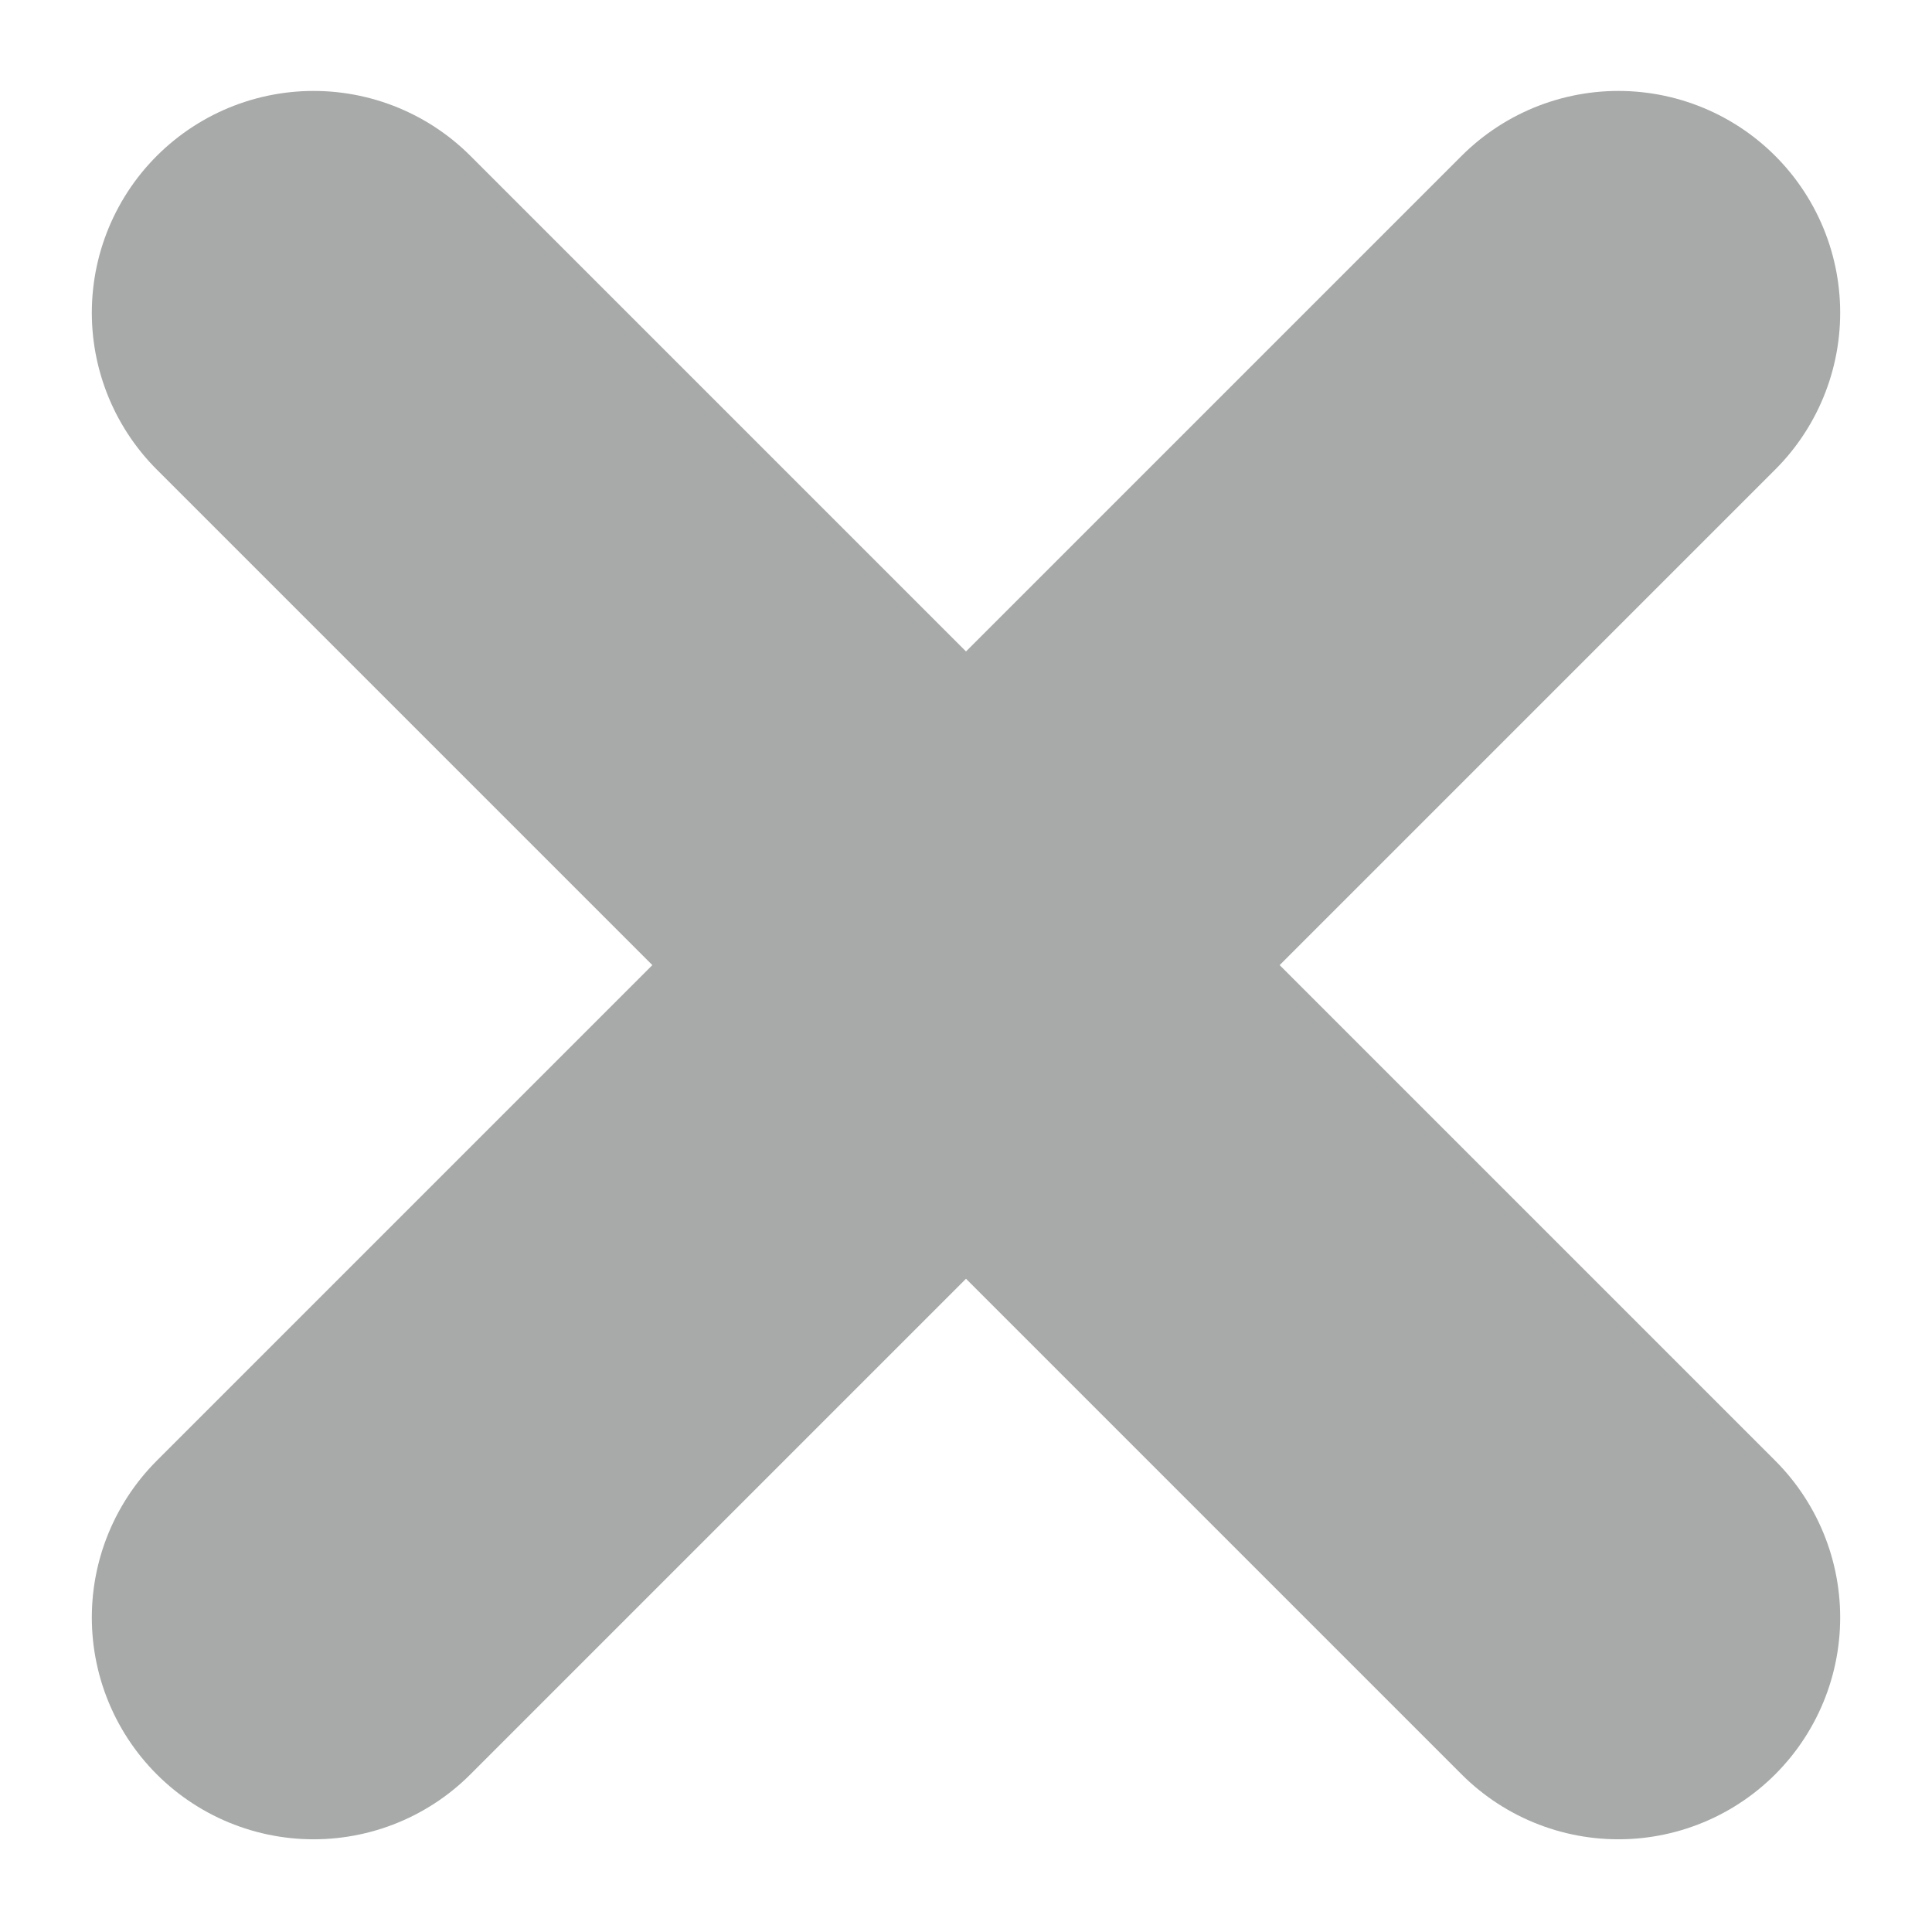 <?xml version="1.0" encoding="UTF-8"?>
<svg xmlns="http://www.w3.org/2000/svg" width="8.711" height="8.711" viewBox="0 0 8.711 8.711">
  <g id="Groupe_3570" data-name="Groupe 3570" transform="translate(-415.086 -710.086)">
    <path id="Tracé_195886" data-name="Tracé 195886" d="M-17591.59-19106.9l5.883,5.883" transform="translate(18008.09 19818.396)" fill="none" stroke="#a7aaa9" stroke-linecap="round" stroke-width="2"></path>
    <path id="Tracé_195887" data-name="Tracé 195887" d="M-17585.707-19106.9l-5.883,5.883" transform="translate(18008.09 19818.396)" fill="none" stroke="#a7aaa9" stroke-linecap="round" stroke-width="2"></path>
  </g>
</svg>
